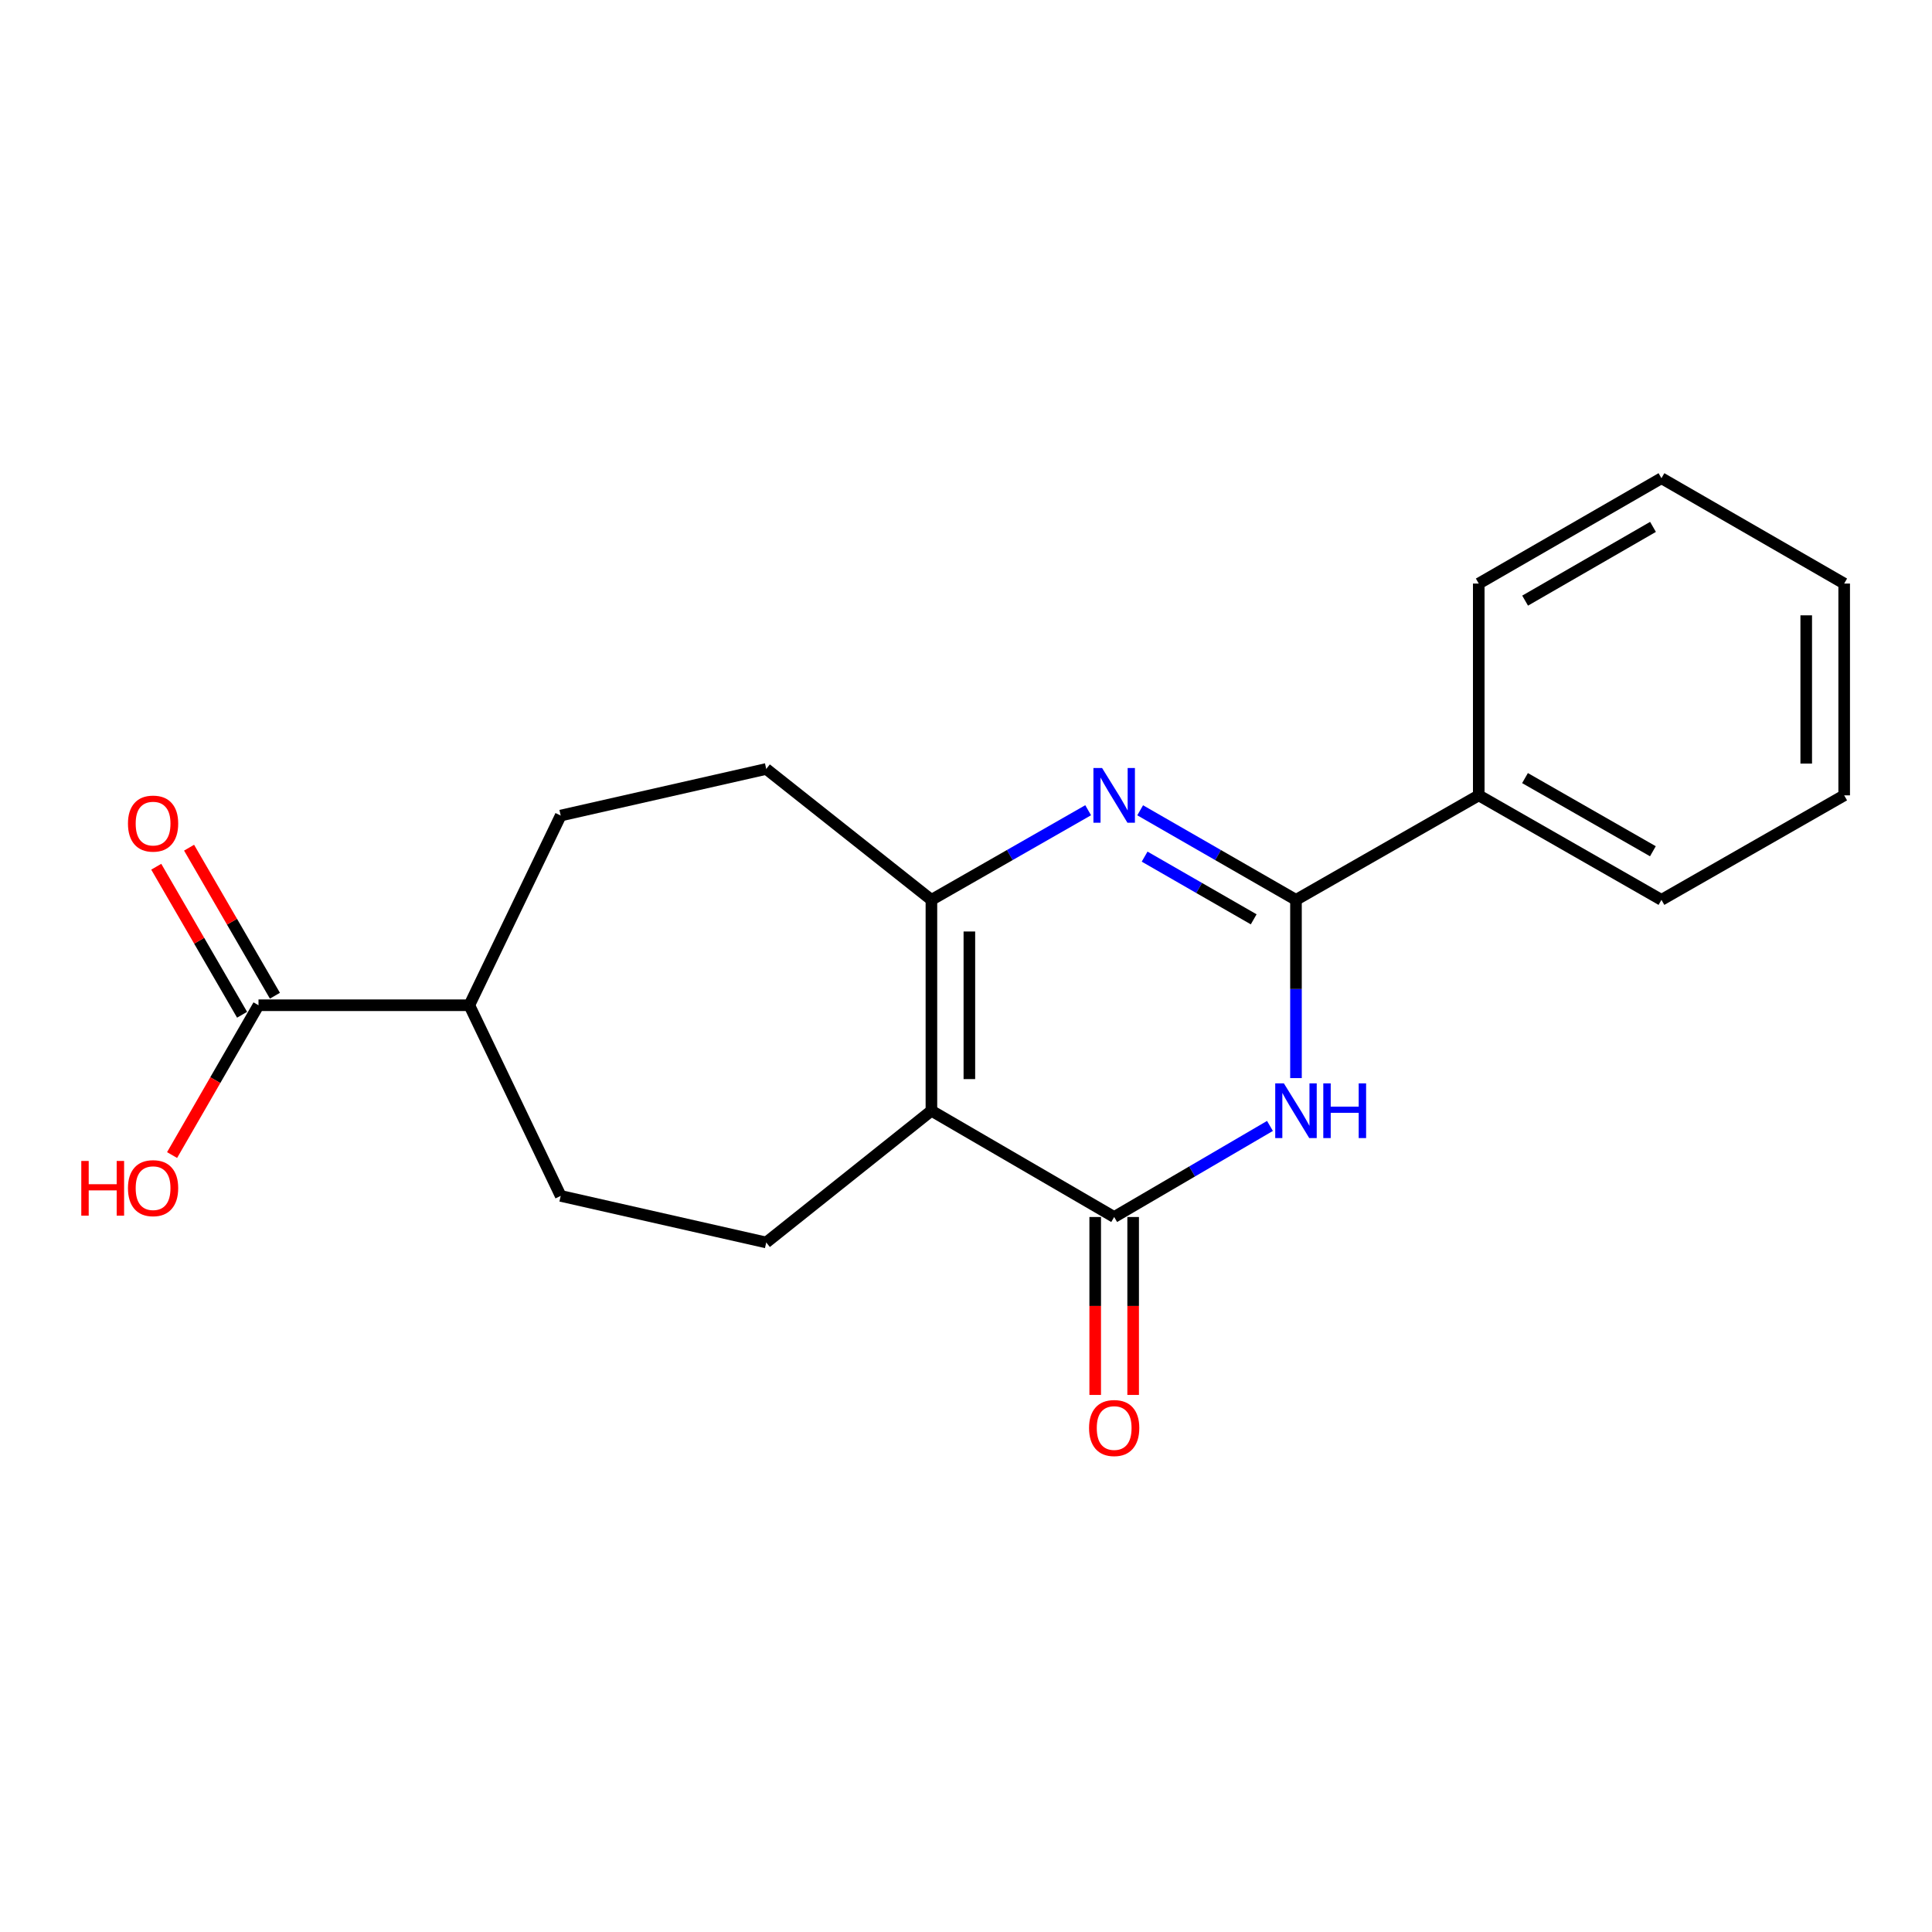 <?xml version='1.0' encoding='iso-8859-1'?>
<svg version='1.1' baseProfile='full'
              xmlns='http://www.w3.org/2000/svg'
                      xmlns:rdkit='http://www.rdkit.org/xml'
                      xmlns:xlink='http://www.w3.org/1999/xlink'
                  xml:space='preserve'
width='1000px' height='1000px' viewBox='0 0 1000 1000'>
<!-- END OF HEADER -->
<rect style='opacity:1.0;fill:#FFFFFF;stroke:none' width='1000' height='1000' x='0' y='0'> </rect>
<path class='bond-2' d='M 482.099,574.91 L 576.693,629.922' style='fill:none;fill-rule:evenodd;stroke:#000000;stroke-width:6px;stroke-linecap:butt;stroke-linejoin:miter;stroke-opacity:1' />
<path class='bond-4' d='M 482.099,574.91 L 482.099,465.769' style='fill:none;fill-rule:evenodd;stroke:#000000;stroke-width:6px;stroke-linecap:butt;stroke-linejoin:miter;stroke-opacity:1' />
<path class='bond-4' d='M 501.743,558.538 L 501.743,482.14' style='fill:none;fill-rule:evenodd;stroke:#000000;stroke-width:6px;stroke-linecap:butt;stroke-linejoin:miter;stroke-opacity:1' />
<path class='bond-5' d='M 482.099,574.91 L 396.607,643.105' style='fill:none;fill-rule:evenodd;stroke:#000000;stroke-width:6px;stroke-linecap:butt;stroke-linejoin:miter;stroke-opacity:1' />
<path class='bond-0' d='M 563.229,419.373 L 522.664,442.571' style='fill:none;fill-rule:evenodd;stroke:#0000FF;stroke-width:6px;stroke-linecap:butt;stroke-linejoin:miter;stroke-opacity:1' />
<path class='bond-0' d='M 522.664,442.571 L 482.099,465.769' style='fill:none;fill-rule:evenodd;stroke:#000000;stroke-width:6px;stroke-linecap:butt;stroke-linejoin:miter;stroke-opacity:1' />
<path class='bond-3' d='M 590.147,419.407 L 630.472,442.588' style='fill:none;fill-rule:evenodd;stroke:#0000FF;stroke-width:6px;stroke-linecap:butt;stroke-linejoin:miter;stroke-opacity:1' />
<path class='bond-3' d='M 630.472,442.588 L 670.796,465.769' style='fill:none;fill-rule:evenodd;stroke:#000000;stroke-width:6px;stroke-linecap:butt;stroke-linejoin:miter;stroke-opacity:1' />
<path class='bond-3' d='M 592.454,443.391 L 620.682,459.618' style='fill:none;fill-rule:evenodd;stroke:#0000FF;stroke-width:6px;stroke-linecap:butt;stroke-linejoin:miter;stroke-opacity:1' />
<path class='bond-3' d='M 620.682,459.618 L 648.909,475.844' style='fill:none;fill-rule:evenodd;stroke:#000000;stroke-width:6px;stroke-linecap:butt;stroke-linejoin:miter;stroke-opacity:1' />
<path class='bond-1' d='M 657.331,582.781 L 617.012,606.352' style='fill:none;fill-rule:evenodd;stroke:#0000FF;stroke-width:6px;stroke-linecap:butt;stroke-linejoin:miter;stroke-opacity:1' />
<path class='bond-1' d='M 617.012,606.352 L 576.693,629.922' style='fill:none;fill-rule:evenodd;stroke:#000000;stroke-width:6px;stroke-linecap:butt;stroke-linejoin:miter;stroke-opacity:1' />
<path class='bond-21' d='M 670.796,558.021 L 670.796,511.895' style='fill:none;fill-rule:evenodd;stroke:#0000FF;stroke-width:6px;stroke-linecap:butt;stroke-linejoin:miter;stroke-opacity:1' />
<path class='bond-21' d='M 670.796,511.895 L 670.796,465.769' style='fill:none;fill-rule:evenodd;stroke:#000000;stroke-width:6px;stroke-linecap:butt;stroke-linejoin:miter;stroke-opacity:1' />
<path class='bond-7' d='M 566.872,629.922 L 566.872,675.968' style='fill:none;fill-rule:evenodd;stroke:#000000;stroke-width:6px;stroke-linecap:butt;stroke-linejoin:miter;stroke-opacity:1' />
<path class='bond-7' d='M 566.872,675.968 L 566.872,722.015' style='fill:none;fill-rule:evenodd;stroke:#FF0000;stroke-width:6px;stroke-linecap:butt;stroke-linejoin:miter;stroke-opacity:1' />
<path class='bond-7' d='M 586.515,629.922 L 586.515,675.968' style='fill:none;fill-rule:evenodd;stroke:#000000;stroke-width:6px;stroke-linecap:butt;stroke-linejoin:miter;stroke-opacity:1' />
<path class='bond-7' d='M 586.515,675.968 L 586.515,722.015' style='fill:none;fill-rule:evenodd;stroke:#FF0000;stroke-width:6px;stroke-linecap:butt;stroke-linejoin:miter;stroke-opacity:1' />
<path class='bond-9' d='M 670.796,465.769 L 765.401,411.673' style='fill:none;fill-rule:evenodd;stroke:#000000;stroke-width:6px;stroke-linecap:butt;stroke-linejoin:miter;stroke-opacity:1' />
<path class='bond-8' d='M 482.099,465.769 L 396.607,398.01' style='fill:none;fill-rule:evenodd;stroke:#000000;stroke-width:6px;stroke-linecap:butt;stroke-linejoin:miter;stroke-opacity:1' />
<path class='bond-12' d='M 396.607,643.105 L 290.216,618.998' style='fill:none;fill-rule:evenodd;stroke:#000000;stroke-width:6px;stroke-linecap:butt;stroke-linejoin:miter;stroke-opacity:1' />
<path class='bond-6' d='M 133.8,520.312 L 242.919,520.312' style='fill:none;fill-rule:evenodd;stroke:#000000;stroke-width:6px;stroke-linecap:butt;stroke-linejoin:miter;stroke-opacity:1' />
<path class='bond-11' d='M 142.296,515.385 L 120.082,477.073' style='fill:none;fill-rule:evenodd;stroke:#000000;stroke-width:6px;stroke-linecap:butt;stroke-linejoin:miter;stroke-opacity:1' />
<path class='bond-11' d='M 120.082,477.073 L 97.867,438.762' style='fill:none;fill-rule:evenodd;stroke:#FF0000;stroke-width:6px;stroke-linecap:butt;stroke-linejoin:miter;stroke-opacity:1' />
<path class='bond-11' d='M 125.303,525.239 L 103.088,486.927' style='fill:none;fill-rule:evenodd;stroke:#000000;stroke-width:6px;stroke-linecap:butt;stroke-linejoin:miter;stroke-opacity:1' />
<path class='bond-11' d='M 103.088,486.927 L 80.873,448.615' style='fill:none;fill-rule:evenodd;stroke:#FF0000;stroke-width:6px;stroke-linecap:butt;stroke-linejoin:miter;stroke-opacity:1' />
<path class='bond-14' d='M 133.8,520.312 L 111.435,559.084' style='fill:none;fill-rule:evenodd;stroke:#000000;stroke-width:6px;stroke-linecap:butt;stroke-linejoin:miter;stroke-opacity:1' />
<path class='bond-14' d='M 111.435,559.084 L 89.07,597.856' style='fill:none;fill-rule:evenodd;stroke:#FF0000;stroke-width:6px;stroke-linecap:butt;stroke-linejoin:miter;stroke-opacity:1' />
<path class='bond-13' d='M 396.607,398.01 L 290.216,422.127' style='fill:none;fill-rule:evenodd;stroke:#000000;stroke-width:6px;stroke-linecap:butt;stroke-linejoin:miter;stroke-opacity:1' />
<path class='bond-15' d='M 765.401,411.673 L 859.962,465.769' style='fill:none;fill-rule:evenodd;stroke:#000000;stroke-width:6px;stroke-linecap:butt;stroke-linejoin:miter;stroke-opacity:1' />
<path class='bond-15' d='M 789.339,402.737 L 855.532,440.604' style='fill:none;fill-rule:evenodd;stroke:#000000;stroke-width:6px;stroke-linecap:butt;stroke-linejoin:miter;stroke-opacity:1' />
<path class='bond-16' d='M 765.401,411.673 L 765.401,302.052' style='fill:none;fill-rule:evenodd;stroke:#000000;stroke-width:6px;stroke-linecap:butt;stroke-linejoin:miter;stroke-opacity:1' />
<path class='bond-10' d='M 242.919,520.312 L 290.216,618.998' style='fill:none;fill-rule:evenodd;stroke:#000000;stroke-width:6px;stroke-linecap:butt;stroke-linejoin:miter;stroke-opacity:1' />
<path class='bond-20' d='M 242.919,520.312 L 290.216,422.127' style='fill:none;fill-rule:evenodd;stroke:#000000;stroke-width:6px;stroke-linecap:butt;stroke-linejoin:miter;stroke-opacity:1' />
<path class='bond-18' d='M 859.962,465.769 L 954.545,411.673' style='fill:none;fill-rule:evenodd;stroke:#000000;stroke-width:6px;stroke-linecap:butt;stroke-linejoin:miter;stroke-opacity:1' />
<path class='bond-17' d='M 765.401,302.052 L 859.962,247.519' style='fill:none;fill-rule:evenodd;stroke:#000000;stroke-width:6px;stroke-linecap:butt;stroke-linejoin:miter;stroke-opacity:1' />
<path class='bond-17' d='M 789.399,310.888 L 855.591,272.716' style='fill:none;fill-rule:evenodd;stroke:#000000;stroke-width:6px;stroke-linecap:butt;stroke-linejoin:miter;stroke-opacity:1' />
<path class='bond-19' d='M 859.962,247.519 L 954.545,302.052' style='fill:none;fill-rule:evenodd;stroke:#000000;stroke-width:6px;stroke-linecap:butt;stroke-linejoin:miter;stroke-opacity:1' />
<path class='bond-22' d='M 954.545,411.673 L 954.545,302.052' style='fill:none;fill-rule:evenodd;stroke:#000000;stroke-width:6px;stroke-linecap:butt;stroke-linejoin:miter;stroke-opacity:1' />
<path class='bond-22' d='M 934.902,395.23 L 934.902,318.495' style='fill:none;fill-rule:evenodd;stroke:#000000;stroke-width:6px;stroke-linecap:butt;stroke-linejoin:miter;stroke-opacity:1' />
<path  class='atom-1' d='M 570.433 397.513
L 579.713 412.513
Q 580.633 413.993, 582.113 416.673
Q 583.593 419.353, 583.673 419.513
L 583.673 397.513
L 587.433 397.513
L 587.433 425.833
L 583.553 425.833
L 573.593 409.433
Q 572.433 407.513, 571.193 405.313
Q 569.993 403.113, 569.633 402.433
L 569.633 425.833
L 565.953 425.833
L 565.953 397.513
L 570.433 397.513
' fill='#0000FF'/>
<path  class='atom-2' d='M 664.536 560.75
L 673.816 575.75
Q 674.736 577.23, 676.216 579.91
Q 677.696 582.59, 677.776 582.75
L 677.776 560.75
L 681.536 560.75
L 681.536 589.07
L 677.656 589.07
L 667.696 572.67
Q 666.536 570.75, 665.296 568.55
Q 664.096 566.35, 663.736 565.67
L 663.736 589.07
L 660.056 589.07
L 660.056 560.75
L 664.536 560.75
' fill='#0000FF'/>
<path  class='atom-2' d='M 684.936 560.75
L 688.776 560.75
L 688.776 572.79
L 703.256 572.79
L 703.256 560.75
L 707.096 560.75
L 707.096 589.07
L 703.256 589.07
L 703.256 575.99
L 688.776 575.99
L 688.776 589.07
L 684.936 589.07
L 684.936 560.75
' fill='#0000FF'/>
<path  class='atom-8' d='M 563.693 739.143
Q 563.693 732.343, 567.053 728.543
Q 570.413 724.743, 576.693 724.743
Q 582.973 724.743, 586.333 728.543
Q 589.693 732.343, 589.693 739.143
Q 589.693 746.023, 586.293 749.943
Q 582.893 753.823, 576.693 753.823
Q 570.453 753.823, 567.053 749.943
Q 563.693 746.063, 563.693 739.143
M 576.693 750.623
Q 581.013 750.623, 583.333 747.743
Q 585.693 744.823, 585.693 739.143
Q 585.693 733.583, 583.333 730.783
Q 581.013 727.943, 576.693 727.943
Q 572.373 727.943, 570.013 730.743
Q 567.693 733.543, 567.693 739.143
Q 567.693 744.863, 570.013 747.743
Q 572.373 750.623, 576.693 750.623
' fill='#FF0000'/>
<path  class='atom-12' d='M 66.235 426.289
Q 66.235 419.489, 69.595 415.689
Q 72.955 411.889, 79.235 411.889
Q 85.515 411.889, 88.875 415.689
Q 92.235 419.489, 92.235 426.289
Q 92.235 433.169, 88.835 437.089
Q 85.435 440.969, 79.235 440.969
Q 72.995 440.969, 69.595 437.089
Q 66.235 433.209, 66.235 426.289
M 79.235 437.769
Q 83.555 437.769, 85.875 434.889
Q 88.235 431.969, 88.235 426.289
Q 88.235 420.729, 85.875 417.929
Q 83.555 415.089, 79.235 415.089
Q 74.915 415.089, 72.555 417.889
Q 70.235 420.689, 70.235 426.289
Q 70.235 432.009, 72.555 434.889
Q 74.915 437.769, 79.235 437.769
' fill='#FF0000'/>
<path  class='atom-15' d='M 42.075 600.906
L 45.915 600.906
L 45.915 612.946
L 60.395 612.946
L 60.395 600.906
L 64.235 600.906
L 64.235 629.226
L 60.395 629.226
L 60.395 616.146
L 45.915 616.146
L 45.915 629.226
L 42.075 629.226
L 42.075 600.906
' fill='#FF0000'/>
<path  class='atom-15' d='M 66.235 614.986
Q 66.235 608.186, 69.595 604.386
Q 72.955 600.586, 79.235 600.586
Q 85.515 600.586, 88.875 604.386
Q 92.235 608.186, 92.235 614.986
Q 92.235 621.866, 88.835 625.786
Q 85.435 629.666, 79.235 629.666
Q 72.995 629.666, 69.595 625.786
Q 66.235 621.906, 66.235 614.986
M 79.235 626.466
Q 83.555 626.466, 85.875 623.586
Q 88.235 620.666, 88.235 614.986
Q 88.235 609.426, 85.875 606.626
Q 83.555 603.786, 79.235 603.786
Q 74.915 603.786, 72.555 606.586
Q 70.235 609.386, 70.235 614.986
Q 70.235 620.706, 72.555 623.586
Q 74.915 626.466, 79.235 626.466
' fill='#FF0000'/>
</svg>
